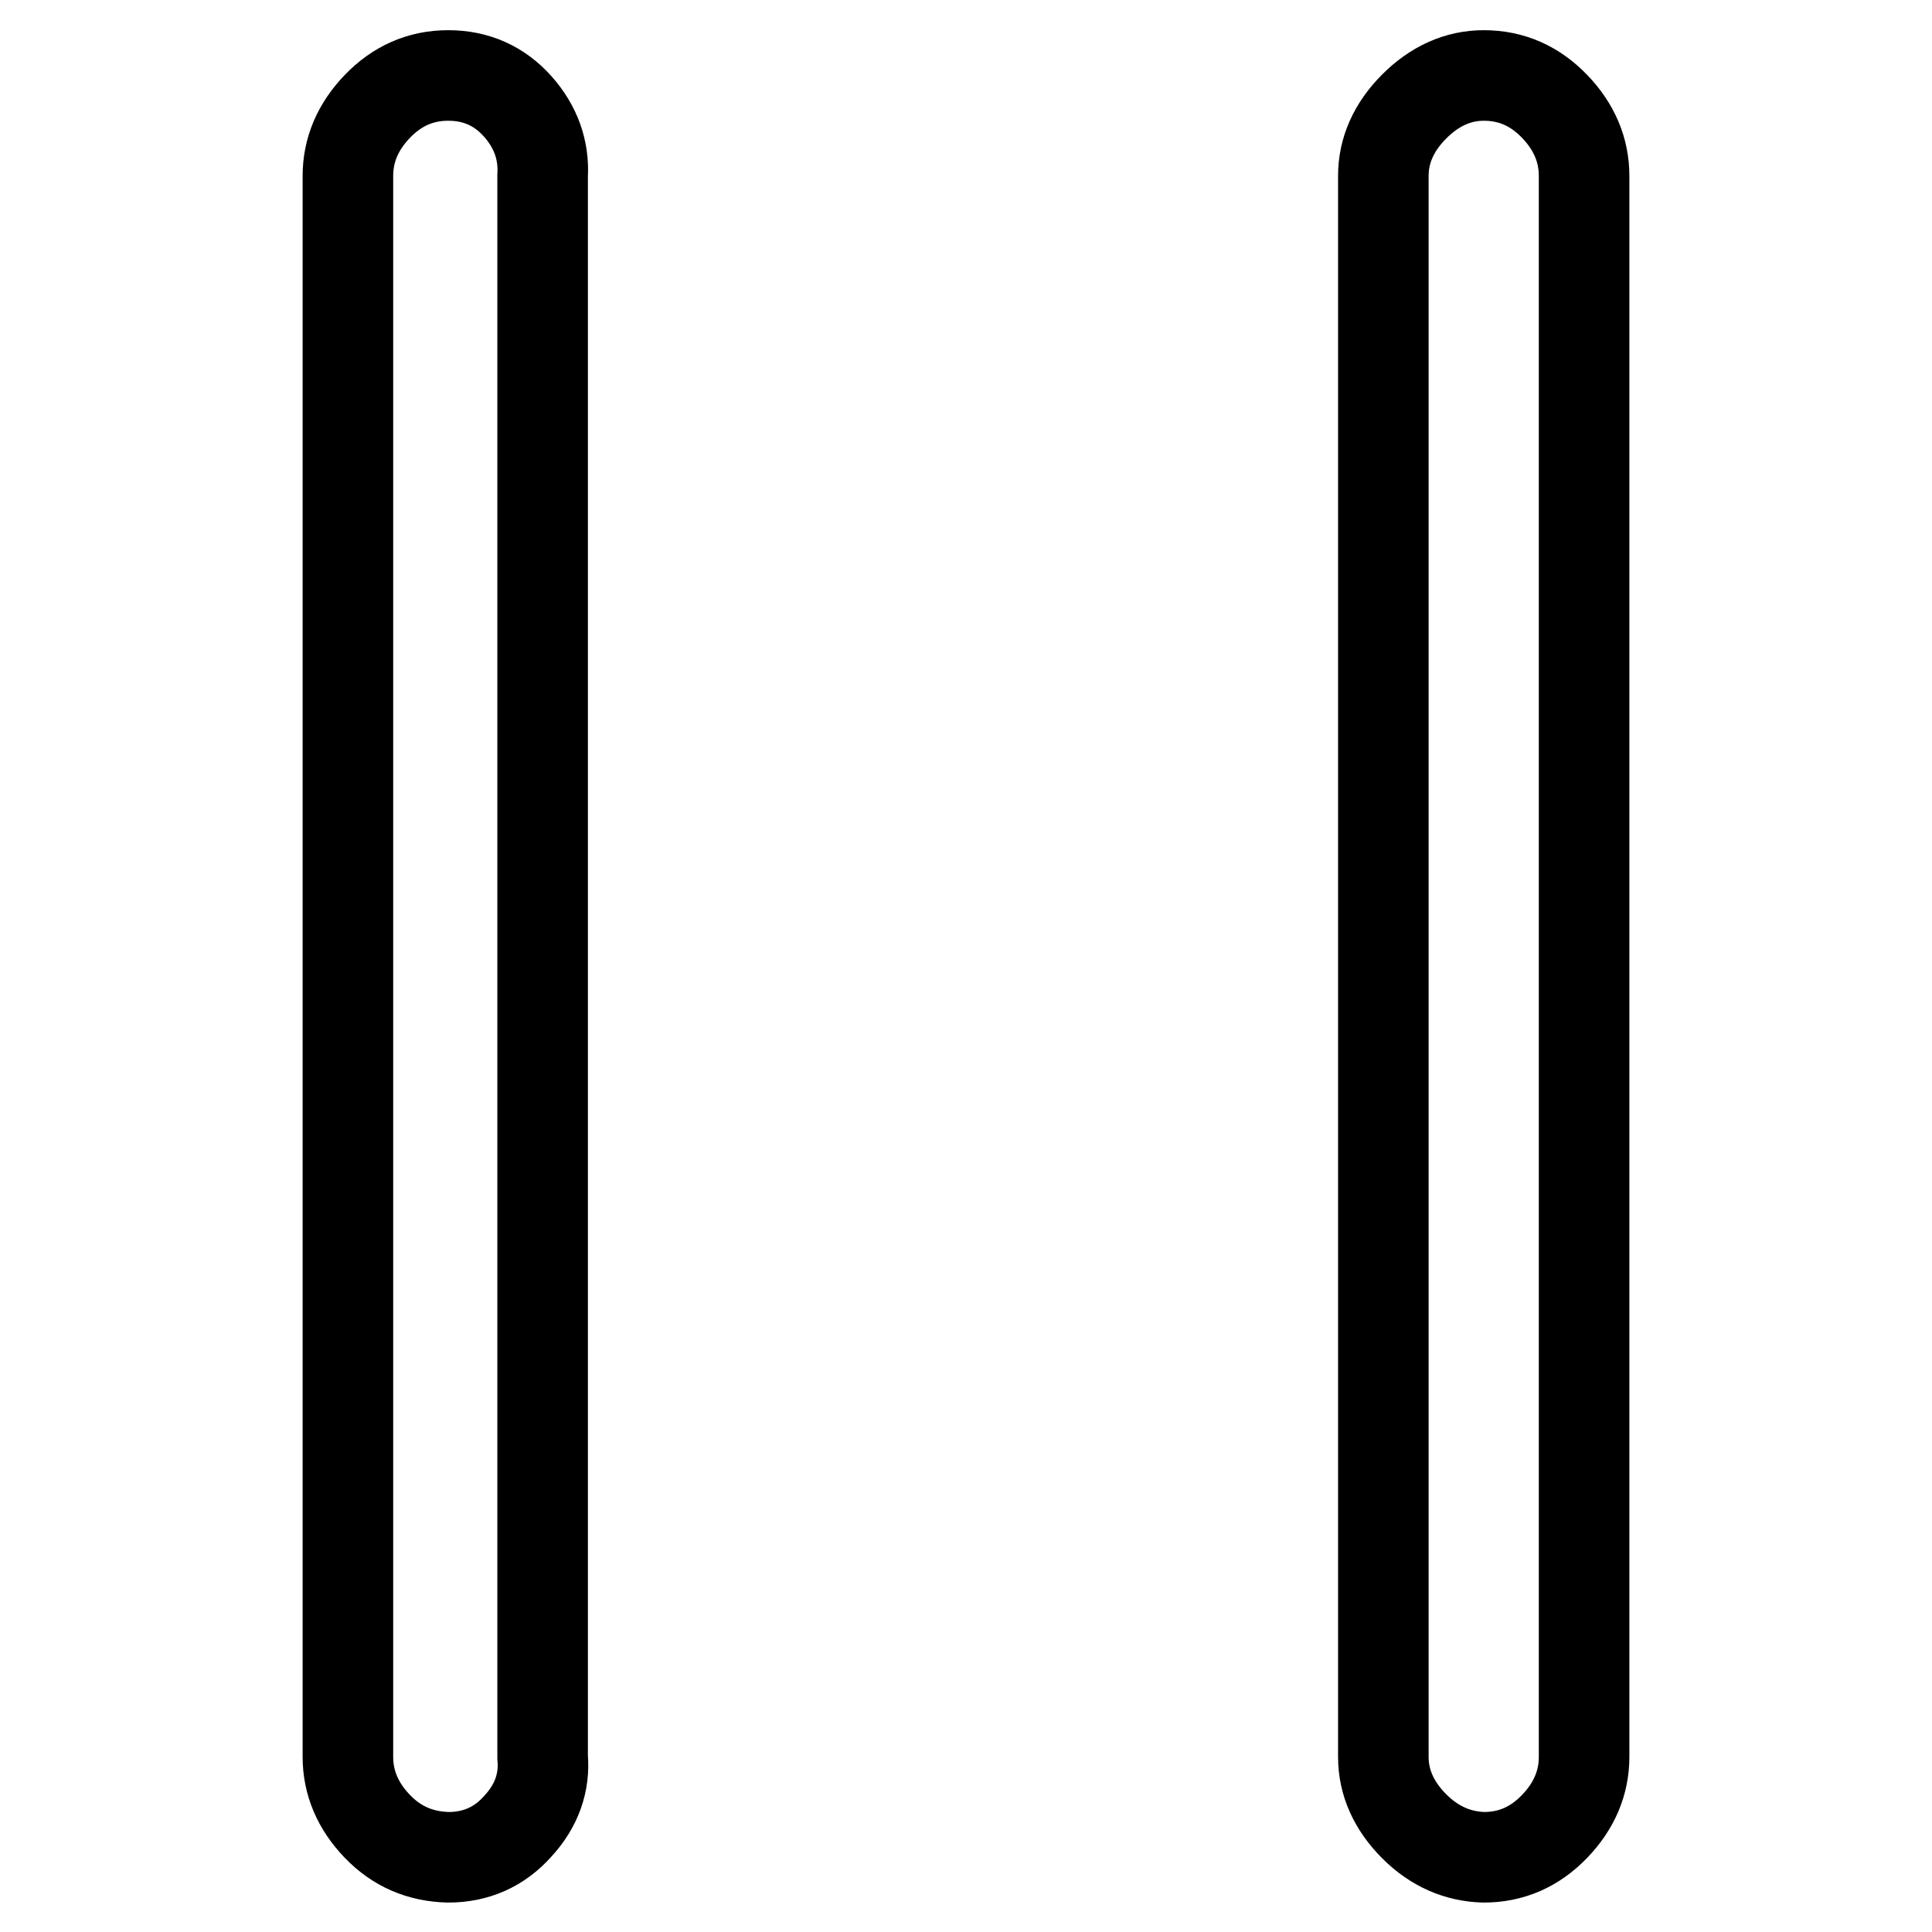 <?xml version="1.0" encoding="utf-8"?>
<!-- Svg Vector Icons : http://www.onlinewebfonts.com/icon -->
<!DOCTYPE svg PUBLIC "-//W3C//DTD SVG 1.1//EN" "http://www.w3.org/Graphics/SVG/1.1/DTD/svg11.dtd">
<svg version="1.1" xmlns="http://www.w3.org/2000/svg" xmlns:xlink="http://www.w3.org/1999/xlink" x="0px" y="0px" viewBox="0 0 256 256" enable-background="new 0 0 256 256" xml:space="preserve">
<g> <path stroke-width="12" fill-opacity="0" stroke="#000000"  d="M59.4,10c-3.7,0-6.8,1.4-9.4,4.1c-2.6,2.7-3.9,5.8-3.9,9.2v209.5c0,3.4,1.3,6.5,3.9,9.2 c2.6,2.7,5.7,4,9.4,4.1c3.7,0,6.8-1.4,9.2-4.1c2.5-2.7,3.6-5.8,3.3-9.2V23.3c0.2-3.4-0.9-6.5-3.3-9.2C66.2,11.4,63.1,10,59.4,10z  M196.6,10c-3.4,0-6.5,1.4-9.2,4.1c-2.7,2.7-4.1,5.8-4.1,9.2v209.5c0,3.4,1.4,6.5,4.1,9.2c2.7,2.7,5.8,4,9.2,4.1 c3.7,0,6.8-1.4,9.4-4.1c2.6-2.7,3.9-5.8,3.9-9.2V23.3c0-3.4-1.3-6.5-3.9-9.2C203.4,11.4,200.3,10,196.6,10z"/></g>
</svg>